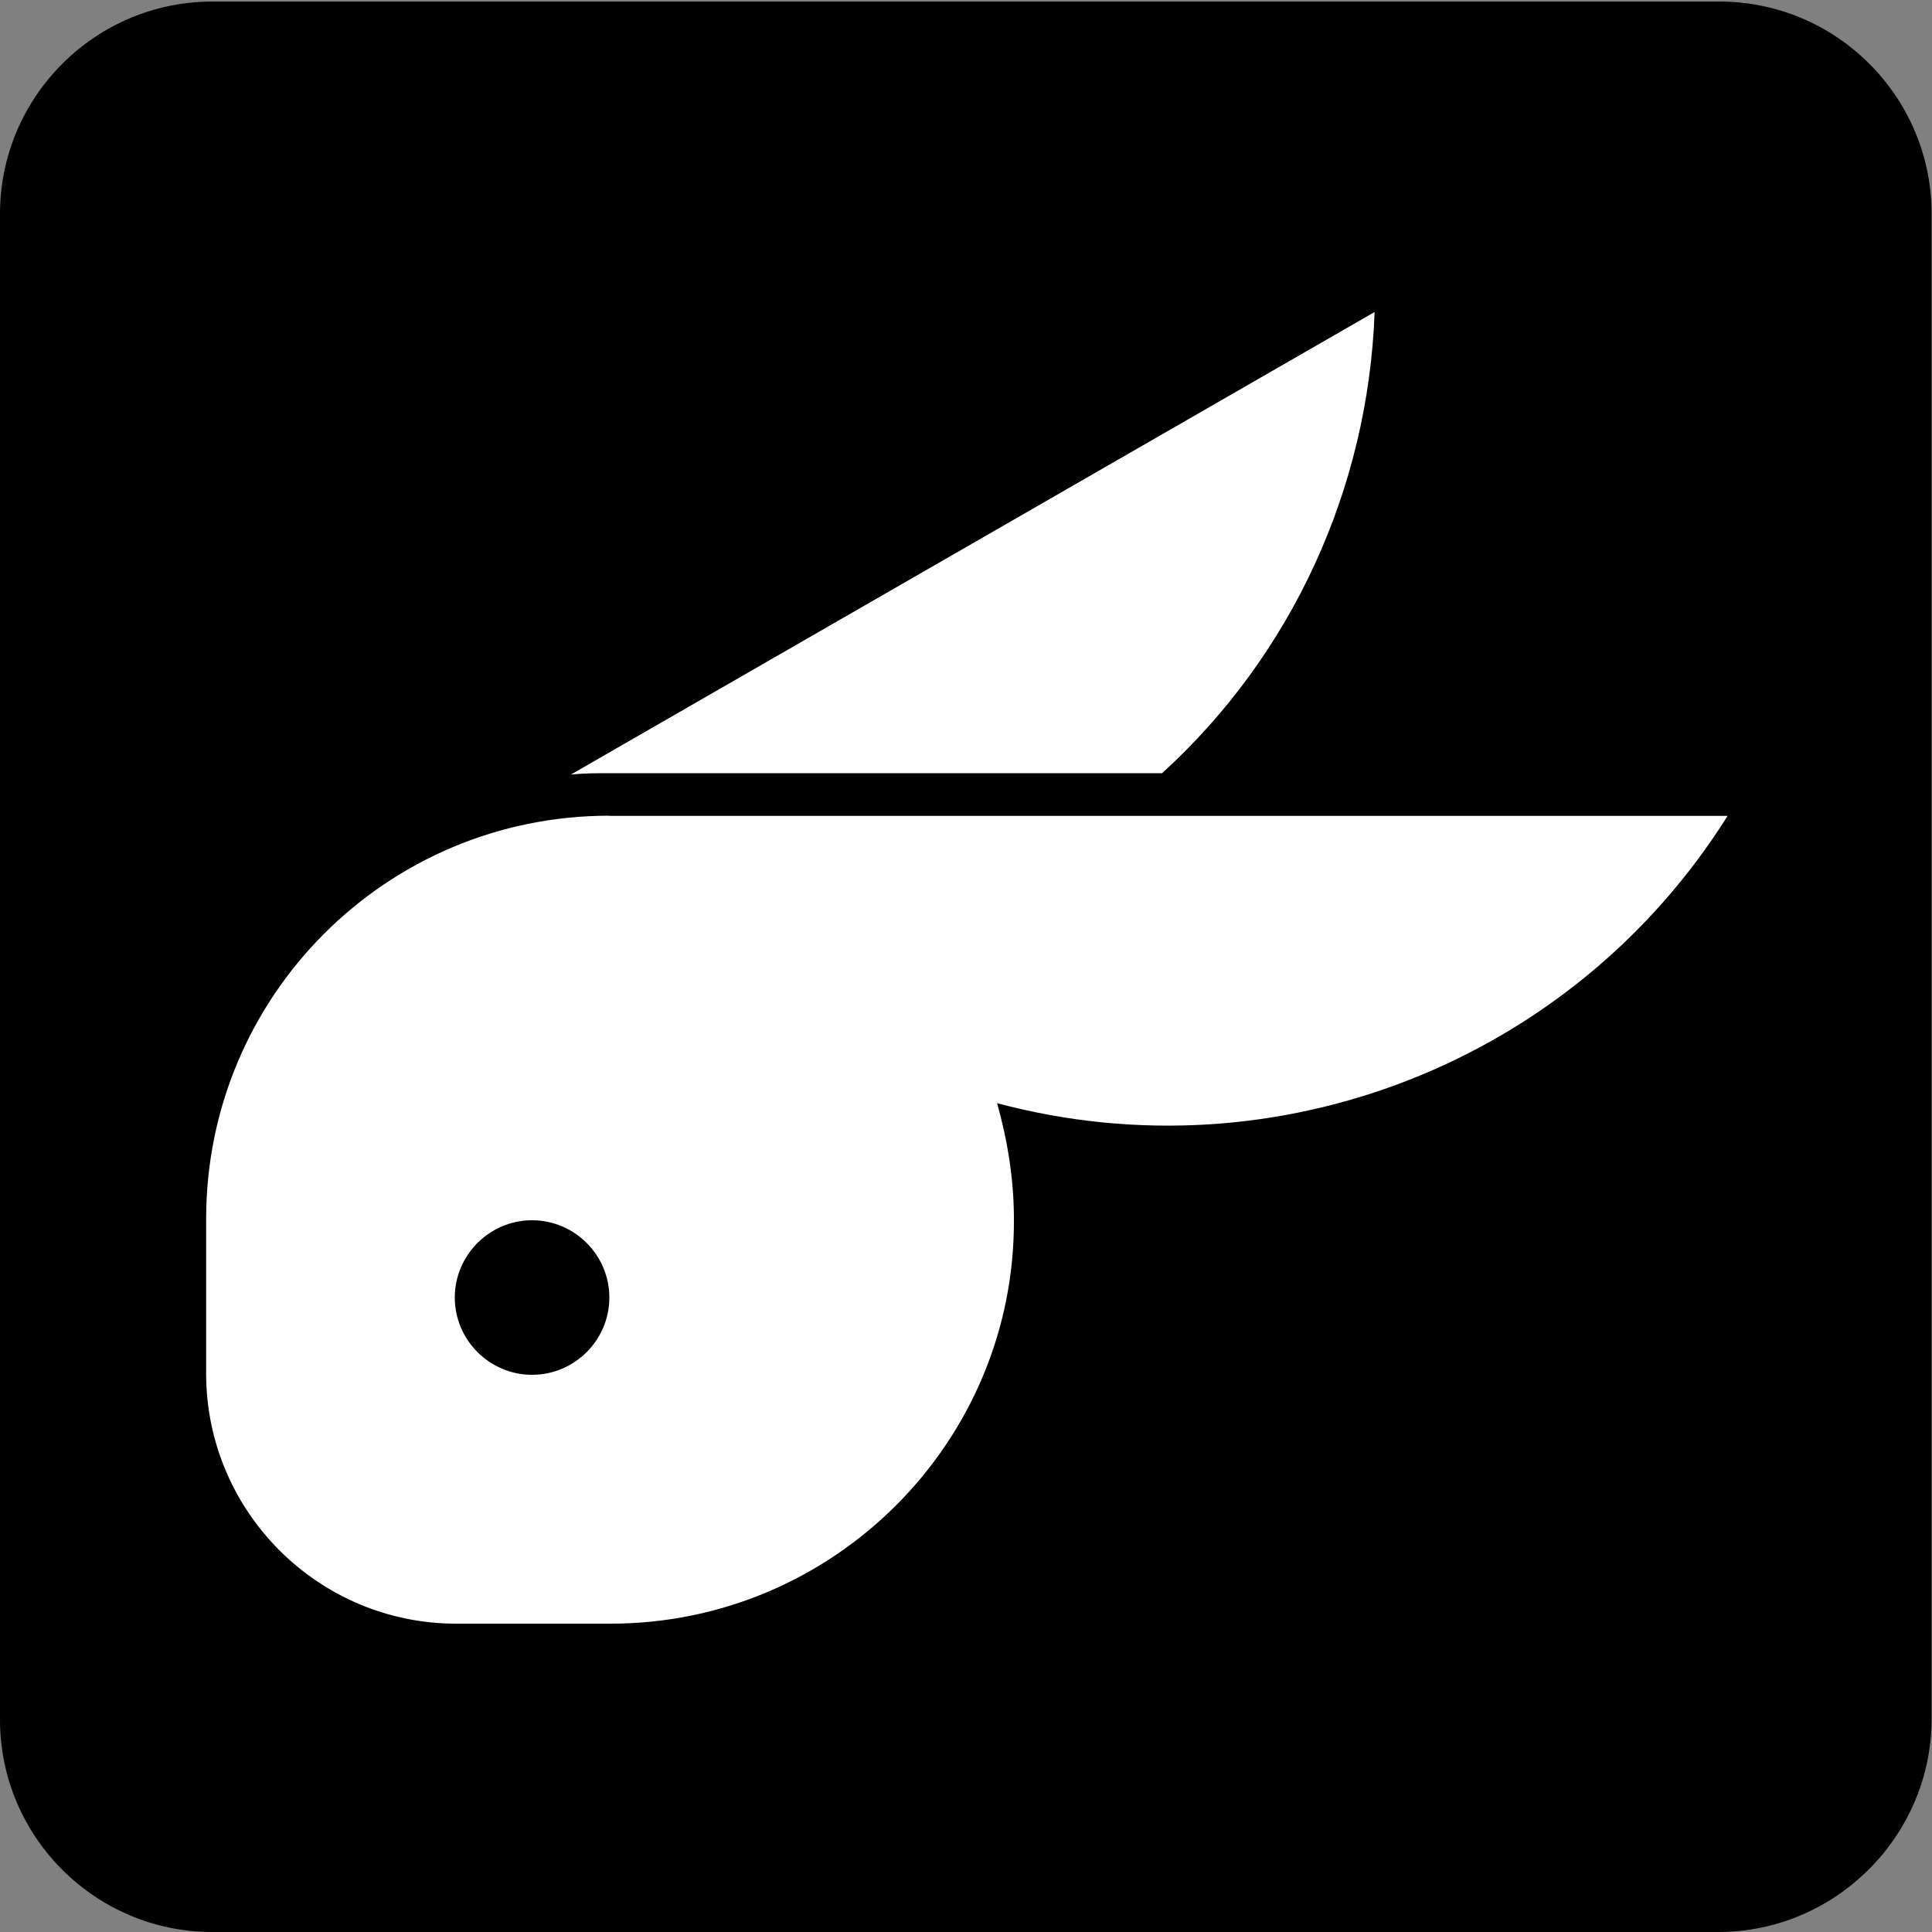 <?xml version="1.0" encoding="utf-8"?>
<!-- Generator: Adobe Illustrator 26.1.0, SVG Export Plug-In . SVG Version: 6.00 Build 0)  -->
<svg version="1.1" id="Layer_1" xmlns="http://www.w3.org/2000/svg" xmlns:xlink="http://www.w3.org/1999/xlink" x="0px" y="0px"
	 viewBox="0 0 1000 1000" style="enable-background:new 0 0 1000 1000;" xml:space="preserve">
<rect x="0" y="0" width="1000" height="1000" fill="#808080" stroke="none"/>
<style type="text/css">
	.st0{fill:#FFFFFF;}
</style>
<path d="M889.3,1000H109.9C49.3,1000,0,950.7,0,890.1V110.7C0,50.1,49.3,0.8,109.9,0.8h780c60.6,0,109.9,49.3,109.9,109.9v780
	C999.2,950.7,949.9,1000,889.3,1000z"/>
<path class="st0" d="M315.4,422.2c-115.4,0-208.7,93.3-208.7,208.7v1.3V711c0,71.3,58,129.4,129.4,129.4h80
	c115.4,0,209.4-94,208.7-209.4c0-20.7-3.3-40.7-8.7-60c144.7,38.7,298.1-21.3,378.1-148.7H315.4z M275.4,711.6c-22,0-40-18-40-40
	c0-22,18-40,40-40c22,0,40,18,40,40C315.4,693.6,297.4,711.6,275.4,711.6L275.4,711.6L275.4,711.6z"/>
<path class="st0" d="M711.5,161.5c-3.3,91.3-42.7,177.4-110,238.7h-286c-6.7,0-13.3,0-20,0.7L711.5,161.5z"/>
</svg>
